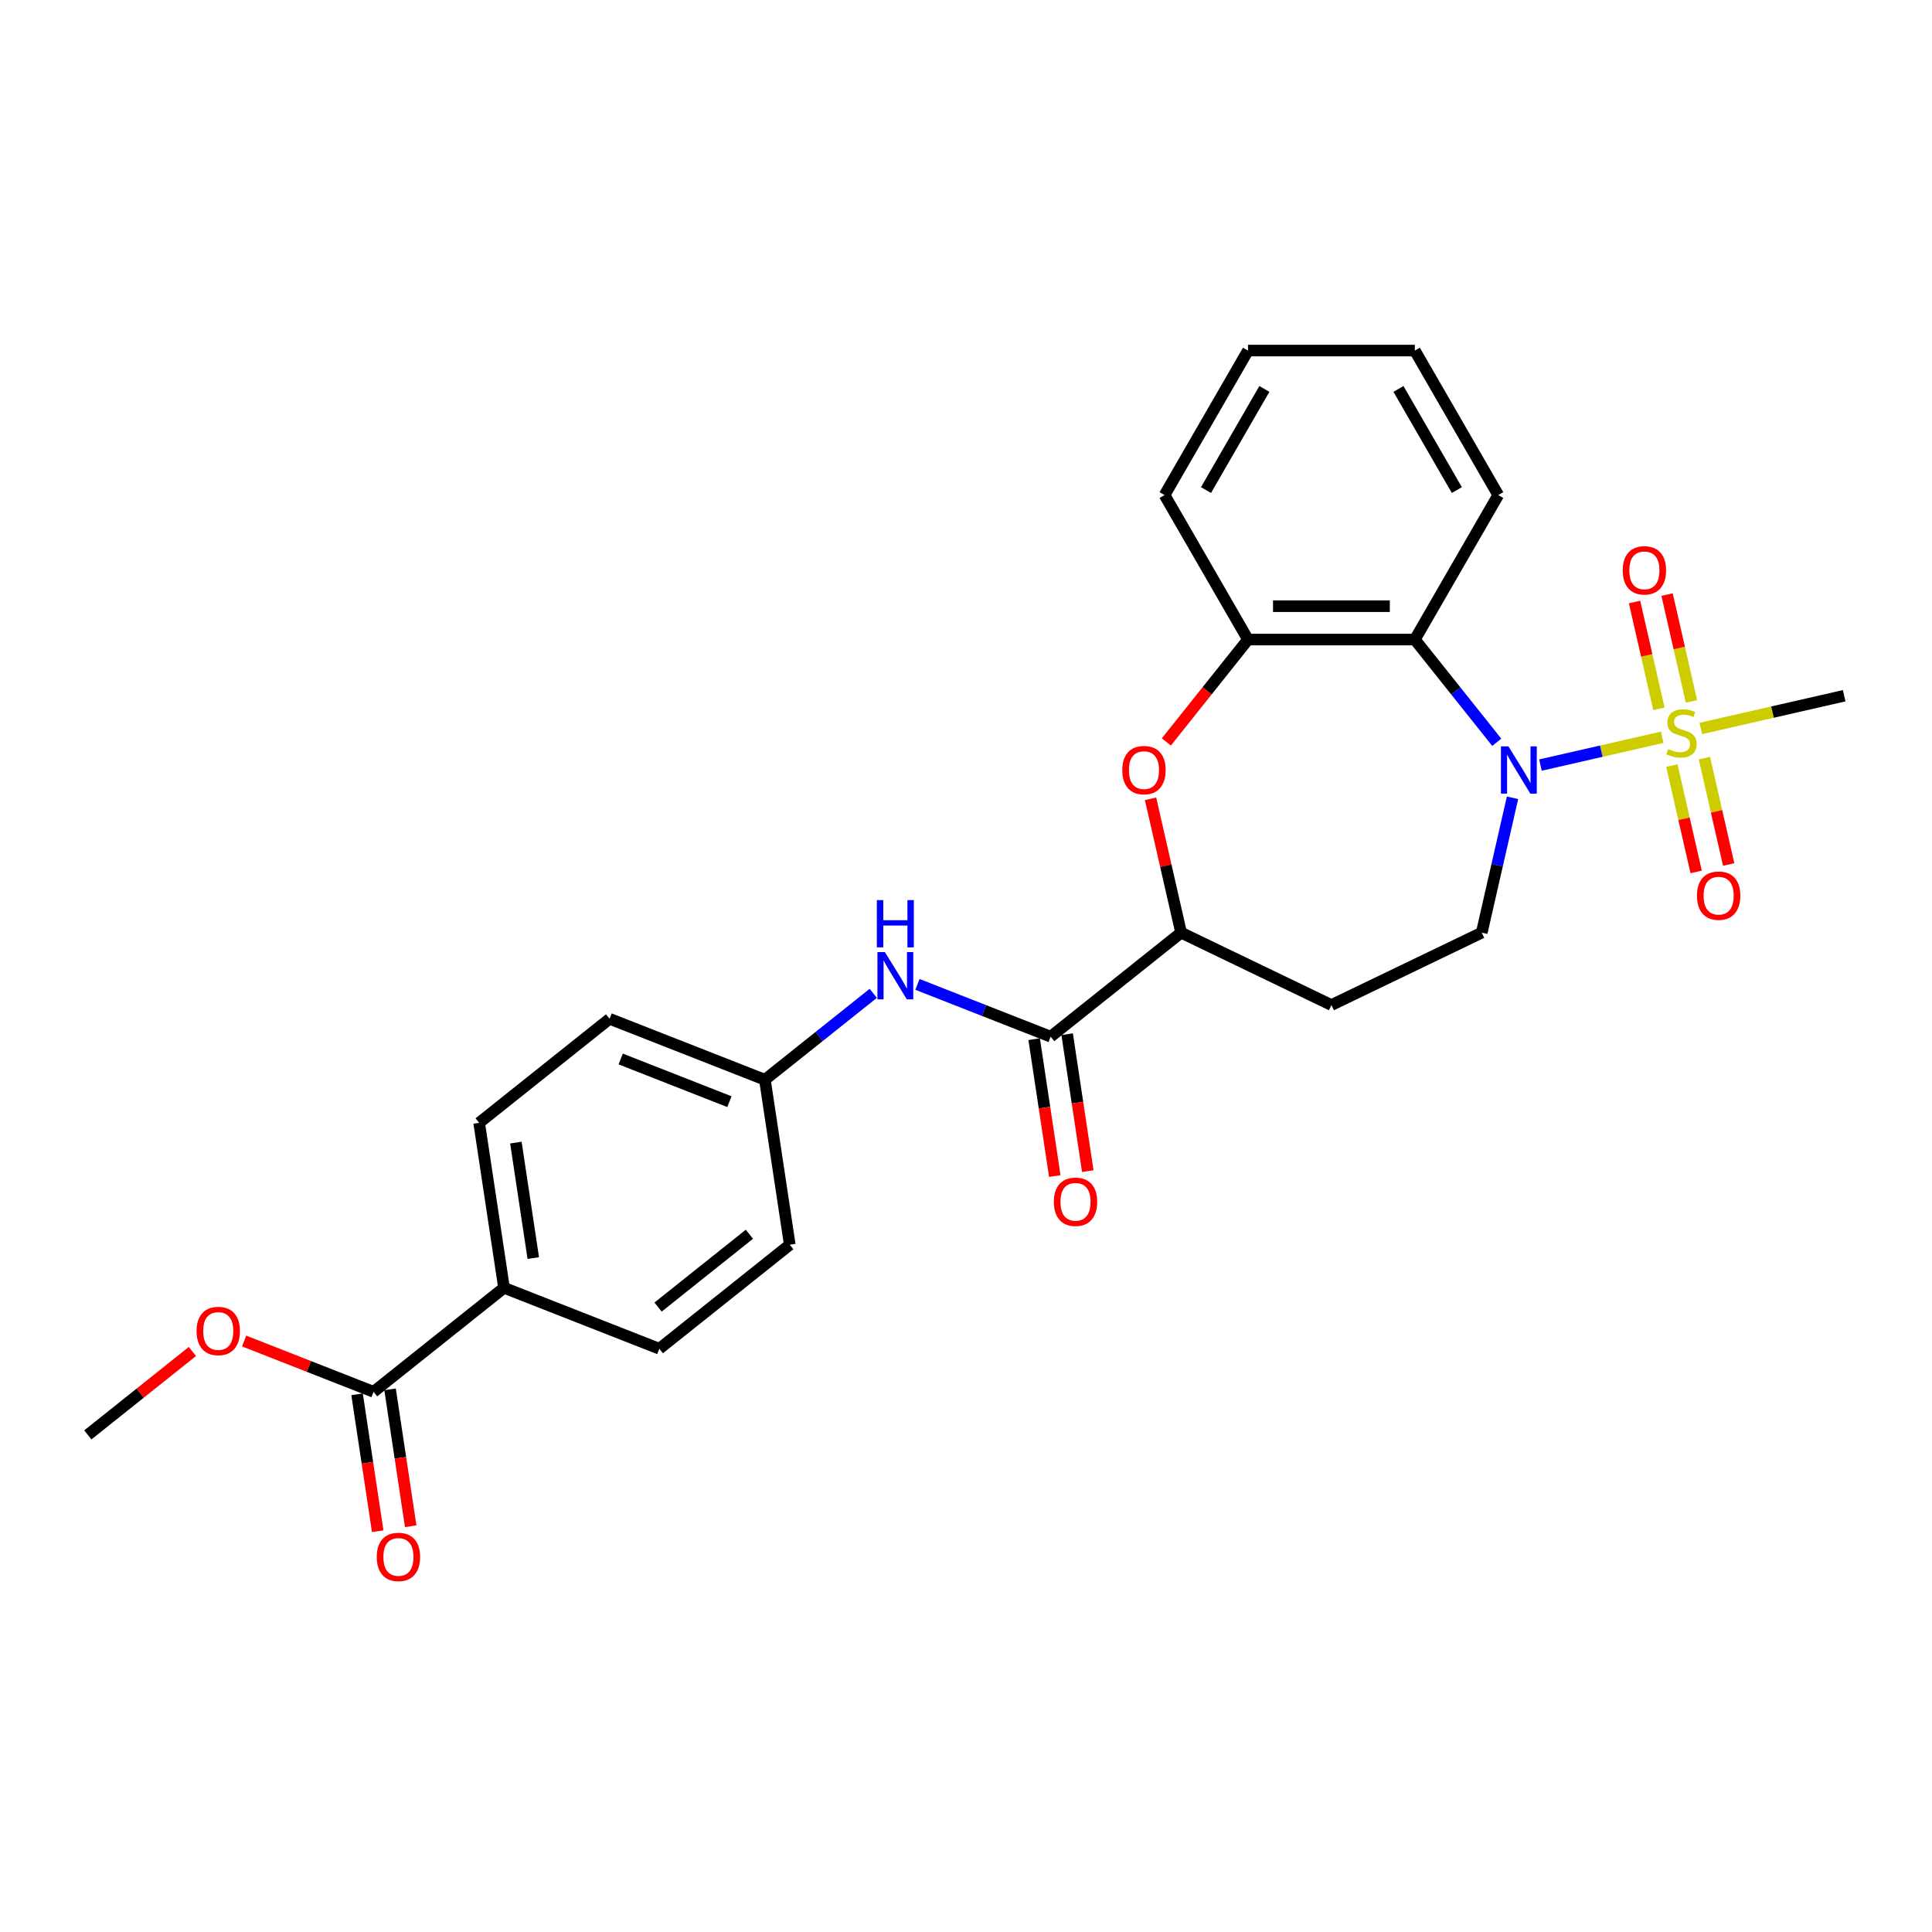 <?xml version='1.0' encoding='iso-8859-1'?>
<svg version='1.1' baseProfile='full'
              xmlns='http://www.w3.org/2000/svg'
                      xmlns:rdkit='http://www.rdkit.org/xml'
                      xmlns:xlink='http://www.w3.org/1999/xlink'
                  xml:space='preserve'
width='1000px' height='1000px' viewBox='0 0 1000 1000'>
<!-- END OF HEADER -->
<rect style='opacity:1.0;fill:#FFFFFF;stroke:none' width='1000' height='1000' x='0' y='0'> </rect>
<path class='bond-0' d='M 860.353,381.614 L 828.845,388.805' style='fill:none;fill-rule:evenodd;stroke:#CCCC00;stroke-width:6px;stroke-linecap:butt;stroke-linejoin:miter;stroke-opacity:1' />
<path class='bond-0' d='M 828.845,388.805 L 797.338,395.997' style='fill:none;fill-rule:evenodd;stroke:#0000FF;stroke-width:6px;stroke-linecap:butt;stroke-linejoin:miter;stroke-opacity:1' />
<path class='bond-9' d='M 875.496,363.057 L 869.185,335.406' style='fill:none;fill-rule:evenodd;stroke:#CCCC00;stroke-width:6px;stroke-linecap:butt;stroke-linejoin:miter;stroke-opacity:1' />
<path class='bond-9' d='M 869.185,335.406 L 862.874,307.755' style='fill:none;fill-rule:evenodd;stroke:#FF0000;stroke-width:6px;stroke-linecap:butt;stroke-linejoin:miter;stroke-opacity:1' />
<path class='bond-9' d='M 858.658,366.9 L 852.347,339.249' style='fill:none;fill-rule:evenodd;stroke:#CCCC00;stroke-width:6px;stroke-linecap:butt;stroke-linejoin:miter;stroke-opacity:1' />
<path class='bond-9' d='M 852.347,339.249 L 846.035,311.598' style='fill:none;fill-rule:evenodd;stroke:#FF0000;stroke-width:6px;stroke-linecap:butt;stroke-linejoin:miter;stroke-opacity:1' />
<path class='bond-10' d='M 865.359,396.262 L 871.641,423.783' style='fill:none;fill-rule:evenodd;stroke:#CCCC00;stroke-width:6px;stroke-linecap:butt;stroke-linejoin:miter;stroke-opacity:1' />
<path class='bond-10' d='M 871.641,423.783 L 877.923,451.305' style='fill:none;fill-rule:evenodd;stroke:#FF0000;stroke-width:6px;stroke-linecap:butt;stroke-linejoin:miter;stroke-opacity:1' />
<path class='bond-10' d='M 882.198,392.419 L 888.48,419.94' style='fill:none;fill-rule:evenodd;stroke:#CCCC00;stroke-width:6px;stroke-linecap:butt;stroke-linejoin:miter;stroke-opacity:1' />
<path class='bond-10' d='M 888.48,419.94 L 894.761,447.462' style='fill:none;fill-rule:evenodd;stroke:#FF0000;stroke-width:6px;stroke-linecap:butt;stroke-linejoin:miter;stroke-opacity:1' />
<path class='bond-18' d='M 880.353,377.049 L 917.449,368.582' style='fill:none;fill-rule:evenodd;stroke:#CCCC00;stroke-width:6px;stroke-linecap:butt;stroke-linejoin:miter;stroke-opacity:1' />
<path class='bond-18' d='M 917.449,368.582 L 954.545,360.115' style='fill:none;fill-rule:evenodd;stroke:#000000;stroke-width:6px;stroke-linecap:butt;stroke-linejoin:miter;stroke-opacity:1' />
<path class='bond-1' d='M 774.727,384.21 L 753.522,357.62' style='fill:none;fill-rule:evenodd;stroke:#0000FF;stroke-width:6px;stroke-linecap:butt;stroke-linejoin:miter;stroke-opacity:1' />
<path class='bond-1' d='M 753.522,357.62 L 732.317,331.031' style='fill:none;fill-rule:evenodd;stroke:#000000;stroke-width:6px;stroke-linecap:butt;stroke-linejoin:miter;stroke-opacity:1' />
<path class='bond-6' d='M 782.877,412.935 L 774.91,447.838' style='fill:none;fill-rule:evenodd;stroke:#0000FF;stroke-width:6px;stroke-linecap:butt;stroke-linejoin:miter;stroke-opacity:1' />
<path class='bond-6' d='M 774.91,447.838 L 766.944,482.74' style='fill:none;fill-rule:evenodd;stroke:#000000;stroke-width:6px;stroke-linecap:butt;stroke-linejoin:miter;stroke-opacity:1' />
<path class='bond-4' d='M 732.317,331.031 L 645.96,331.031' style='fill:none;fill-rule:evenodd;stroke:#000000;stroke-width:6px;stroke-linecap:butt;stroke-linejoin:miter;stroke-opacity:1' />
<path class='bond-4' d='M 719.364,313.759 L 658.914,313.759' style='fill:none;fill-rule:evenodd;stroke:#000000;stroke-width:6px;stroke-linecap:butt;stroke-linejoin:miter;stroke-opacity:1' />
<path class='bond-22' d='M 732.317,331.031 L 775.496,256.243' style='fill:none;fill-rule:evenodd;stroke:#000000;stroke-width:6px;stroke-linecap:butt;stroke-linejoin:miter;stroke-opacity:1' />
<path class='bond-2' d='M 603.7,384.022 L 624.83,357.527' style='fill:none;fill-rule:evenodd;stroke:#FF0000;stroke-width:6px;stroke-linecap:butt;stroke-linejoin:miter;stroke-opacity:1' />
<path class='bond-2' d='M 624.83,357.527 L 645.96,331.031' style='fill:none;fill-rule:evenodd;stroke:#000000;stroke-width:6px;stroke-linecap:butt;stroke-linejoin:miter;stroke-opacity:1' />
<path class='bond-27' d='M 595.519,413.453 L 603.426,448.097' style='fill:none;fill-rule:evenodd;stroke:#FF0000;stroke-width:6px;stroke-linecap:butt;stroke-linejoin:miter;stroke-opacity:1' />
<path class='bond-27' d='M 603.426,448.097 L 611.333,482.74' style='fill:none;fill-rule:evenodd;stroke:#000000;stroke-width:6px;stroke-linecap:butt;stroke-linejoin:miter;stroke-opacity:1' />
<path class='bond-3' d='M 543.816,536.583 L 611.333,482.74' style='fill:none;fill-rule:evenodd;stroke:#000000;stroke-width:6px;stroke-linecap:butt;stroke-linejoin:miter;stroke-opacity:1' />
<path class='bond-7' d='M 543.816,536.583 L 509.339,523.052' style='fill:none;fill-rule:evenodd;stroke:#000000;stroke-width:6px;stroke-linecap:butt;stroke-linejoin:miter;stroke-opacity:1' />
<path class='bond-7' d='M 509.339,523.052 L 474.862,509.521' style='fill:none;fill-rule:evenodd;stroke:#0000FF;stroke-width:6px;stroke-linecap:butt;stroke-linejoin:miter;stroke-opacity:1' />
<path class='bond-13' d='M 535.277,537.87 L 540.618,573.304' style='fill:none;fill-rule:evenodd;stroke:#000000;stroke-width:6px;stroke-linecap:butt;stroke-linejoin:miter;stroke-opacity:1' />
<path class='bond-13' d='M 540.618,573.304 L 545.958,608.738' style='fill:none;fill-rule:evenodd;stroke:#FF0000;stroke-width:6px;stroke-linecap:butt;stroke-linejoin:miter;stroke-opacity:1' />
<path class='bond-13' d='M 552.355,535.296 L 557.696,570.73' style='fill:none;fill-rule:evenodd;stroke:#000000;stroke-width:6px;stroke-linecap:butt;stroke-linejoin:miter;stroke-opacity:1' />
<path class='bond-13' d='M 557.696,570.73 L 563.037,606.164' style='fill:none;fill-rule:evenodd;stroke:#FF0000;stroke-width:6px;stroke-linecap:butt;stroke-linejoin:miter;stroke-opacity:1' />
<path class='bond-23' d='M 645.96,331.031 L 602.781,256.243' style='fill:none;fill-rule:evenodd;stroke:#000000;stroke-width:6px;stroke-linecap:butt;stroke-linejoin:miter;stroke-opacity:1' />
<path class='bond-5' d='M 611.333,482.74 L 689.139,520.209' style='fill:none;fill-rule:evenodd;stroke:#000000;stroke-width:6px;stroke-linecap:butt;stroke-linejoin:miter;stroke-opacity:1' />
<path class='bond-11' d='M 766.944,482.74 L 689.139,520.209' style='fill:none;fill-rule:evenodd;stroke:#000000;stroke-width:6px;stroke-linecap:butt;stroke-linejoin:miter;stroke-opacity:1' />
<path class='bond-15' d='M 451.994,514.151 L 423.953,536.514' style='fill:none;fill-rule:evenodd;stroke:#0000FF;stroke-width:6px;stroke-linecap:butt;stroke-linejoin:miter;stroke-opacity:1' />
<path class='bond-15' d='M 423.953,536.514 L 395.911,558.876' style='fill:none;fill-rule:evenodd;stroke:#000000;stroke-width:6px;stroke-linecap:butt;stroke-linejoin:miter;stroke-opacity:1' />
<path class='bond-8' d='M 193.36,720.406 L 260.877,666.563' style='fill:none;fill-rule:evenodd;stroke:#000000;stroke-width:6px;stroke-linecap:butt;stroke-linejoin:miter;stroke-opacity:1' />
<path class='bond-14' d='M 184.82,721.693 L 190.161,757.127' style='fill:none;fill-rule:evenodd;stroke:#000000;stroke-width:6px;stroke-linecap:butt;stroke-linejoin:miter;stroke-opacity:1' />
<path class='bond-14' d='M 190.161,757.127 L 195.502,792.56' style='fill:none;fill-rule:evenodd;stroke:#FF0000;stroke-width:6px;stroke-linecap:butt;stroke-linejoin:miter;stroke-opacity:1' />
<path class='bond-14' d='M 201.899,719.119 L 207.24,754.552' style='fill:none;fill-rule:evenodd;stroke:#000000;stroke-width:6px;stroke-linecap:butt;stroke-linejoin:miter;stroke-opacity:1' />
<path class='bond-14' d='M 207.24,754.552 L 212.581,789.986' style='fill:none;fill-rule:evenodd;stroke:#FF0000;stroke-width:6px;stroke-linecap:butt;stroke-linejoin:miter;stroke-opacity:1' />
<path class='bond-19' d='M 193.36,720.406 L 159.858,707.257' style='fill:none;fill-rule:evenodd;stroke:#000000;stroke-width:6px;stroke-linecap:butt;stroke-linejoin:miter;stroke-opacity:1' />
<path class='bond-19' d='M 159.858,707.257 L 126.357,694.109' style='fill:none;fill-rule:evenodd;stroke:#FF0000;stroke-width:6px;stroke-linecap:butt;stroke-linejoin:miter;stroke-opacity:1' />
<path class='bond-12' d='M 260.877,666.563 L 248.006,581.17' style='fill:none;fill-rule:evenodd;stroke:#000000;stroke-width:6px;stroke-linecap:butt;stroke-linejoin:miter;stroke-opacity:1' />
<path class='bond-12' d='M 276.025,651.179 L 267.015,591.404' style='fill:none;fill-rule:evenodd;stroke:#000000;stroke-width:6px;stroke-linecap:butt;stroke-linejoin:miter;stroke-opacity:1' />
<path class='bond-29' d='M 260.877,666.563 L 341.265,698.113' style='fill:none;fill-rule:evenodd;stroke:#000000;stroke-width:6px;stroke-linecap:butt;stroke-linejoin:miter;stroke-opacity:1' />
<path class='bond-20' d='M 395.911,558.876 L 408.782,644.269' style='fill:none;fill-rule:evenodd;stroke:#000000;stroke-width:6px;stroke-linecap:butt;stroke-linejoin:miter;stroke-opacity:1' />
<path class='bond-21' d='M 395.911,558.876 L 315.523,527.326' style='fill:none;fill-rule:evenodd;stroke:#000000;stroke-width:6px;stroke-linecap:butt;stroke-linejoin:miter;stroke-opacity:1' />
<path class='bond-21' d='M 377.543,570.222 L 321.271,548.137' style='fill:none;fill-rule:evenodd;stroke:#000000;stroke-width:6px;stroke-linecap:butt;stroke-linejoin:miter;stroke-opacity:1' />
<path class='bond-16' d='M 341.265,698.113 L 408.782,644.269' style='fill:none;fill-rule:evenodd;stroke:#000000;stroke-width:6px;stroke-linecap:butt;stroke-linejoin:miter;stroke-opacity:1' />
<path class='bond-16' d='M 340.624,676.533 L 387.886,638.843' style='fill:none;fill-rule:evenodd;stroke:#000000;stroke-width:6px;stroke-linecap:butt;stroke-linejoin:miter;stroke-opacity:1' />
<path class='bond-17' d='M 248.006,581.17 L 315.523,527.326' style='fill:none;fill-rule:evenodd;stroke:#000000;stroke-width:6px;stroke-linecap:butt;stroke-linejoin:miter;stroke-opacity:1' />
<path class='bond-24' d='M 99.586,699.53 L 72.52,721.114' style='fill:none;fill-rule:evenodd;stroke:#FF0000;stroke-width:6px;stroke-linecap:butt;stroke-linejoin:miter;stroke-opacity:1' />
<path class='bond-24' d='M 72.52,721.114 L 45.455,742.699' style='fill:none;fill-rule:evenodd;stroke:#000000;stroke-width:6px;stroke-linecap:butt;stroke-linejoin:miter;stroke-opacity:1' />
<path class='bond-25' d='M 775.496,256.243 L 732.317,181.455' style='fill:none;fill-rule:evenodd;stroke:#000000;stroke-width:6px;stroke-linecap:butt;stroke-linejoin:miter;stroke-opacity:1' />
<path class='bond-25' d='M 754.062,253.66 L 723.837,201.309' style='fill:none;fill-rule:evenodd;stroke:#000000;stroke-width:6px;stroke-linecap:butt;stroke-linejoin:miter;stroke-opacity:1' />
<path class='bond-28' d='M 602.781,256.243 L 645.96,181.455' style='fill:none;fill-rule:evenodd;stroke:#000000;stroke-width:6px;stroke-linecap:butt;stroke-linejoin:miter;stroke-opacity:1' />
<path class='bond-28' d='M 624.215,253.66 L 654.441,201.309' style='fill:none;fill-rule:evenodd;stroke:#000000;stroke-width:6px;stroke-linecap:butt;stroke-linejoin:miter;stroke-opacity:1' />
<path class='bond-26' d='M 732.317,181.455 L 645.96,181.455' style='fill:none;fill-rule:evenodd;stroke:#000000;stroke-width:6px;stroke-linecap:butt;stroke-linejoin:miter;stroke-opacity:1' />
<path  class='atom-0' d='M 863.444 387.725
Q 863.721 387.829, 864.861 388.313
Q 866.001 388.796, 867.244 389.107
Q 868.522 389.383, 869.766 389.383
Q 872.08 389.383, 873.427 388.278
Q 874.775 387.138, 874.775 385.169
Q 874.775 383.822, 874.084 382.993
Q 873.427 382.164, 872.391 381.715
Q 871.355 381.266, 869.628 380.748
Q 867.451 380.091, 866.139 379.47
Q 864.861 378.848, 863.928 377.535
Q 863.03 376.223, 863.03 374.012
Q 863.03 370.937, 865.102 369.038
Q 867.21 367.138, 871.355 367.138
Q 874.187 367.138, 877.4 368.485
L 876.605 371.145
Q 873.669 369.936, 871.458 369.936
Q 869.075 369.936, 867.762 370.937
Q 866.45 371.905, 866.484 373.597
Q 866.484 374.91, 867.141 375.704
Q 867.831 376.499, 868.799 376.948
Q 869.8 377.397, 871.458 377.915
Q 873.669 378.606, 874.982 379.297
Q 876.294 379.988, 877.227 381.404
Q 878.194 382.786, 878.194 385.169
Q 878.194 388.554, 875.914 390.385
Q 873.669 392.181, 869.904 392.181
Q 867.728 392.181, 866.07 391.698
Q 864.446 391.249, 862.512 390.454
L 863.444 387.725
' fill='#CCCC00'/>
<path  class='atom-1' d='M 780.755 386.32
L 788.769 399.273
Q 789.563 400.551, 790.841 402.866
Q 792.119 405.18, 792.188 405.318
L 792.188 386.32
L 795.435 386.32
L 795.435 410.776
L 792.085 410.776
L 783.483 396.613
Q 782.482 394.955, 781.411 393.055
Q 780.375 391.156, 780.064 390.568
L 780.064 410.776
L 776.886 410.776
L 776.886 386.32
L 780.755 386.32
' fill='#0000FF'/>
<path  class='atom-3' d='M 580.89 398.617
Q 580.89 392.745, 583.792 389.463
Q 586.694 386.181, 592.117 386.181
Q 597.54 386.181, 600.442 389.463
Q 603.343 392.745, 603.343 398.617
Q 603.343 404.558, 600.407 407.943
Q 597.471 411.294, 592.117 411.294
Q 586.728 411.294, 583.792 407.943
Q 580.89 404.593, 580.89 398.617
M 592.117 408.531
Q 595.847 408.531, 597.851 406.044
Q 599.889 403.522, 599.889 398.617
Q 599.889 393.815, 597.851 391.397
Q 595.847 388.945, 592.117 388.945
Q 588.386 388.945, 586.348 391.363
Q 584.345 393.781, 584.345 398.617
Q 584.345 403.556, 586.348 406.044
Q 588.386 408.531, 592.117 408.531
' fill='#FF0000'/>
<path  class='atom-8' d='M 458.022 492.805
L 466.036 505.759
Q 466.831 507.037, 468.109 509.351
Q 469.387 511.666, 469.456 511.804
L 469.456 492.805
L 472.703 492.805
L 472.703 517.262
L 469.352 517.262
L 460.751 503.099
Q 459.749 501.441, 458.678 499.541
Q 457.642 497.641, 457.331 497.054
L 457.331 517.262
L 454.153 517.262
L 454.153 492.805
L 458.022 492.805
' fill='#0000FF'/>
<path  class='atom-8' d='M 453.86 465.903
L 457.176 465.903
L 457.176 476.3
L 469.68 476.3
L 469.68 465.903
L 472.996 465.903
L 472.996 490.359
L 469.68 490.359
L 469.68 479.064
L 457.176 479.064
L 457.176 490.359
L 453.86 490.359
L 453.86 465.903
' fill='#0000FF'/>
<path  class='atom-10' d='M 839.91 295.208
Q 839.91 289.336, 842.812 286.054
Q 845.713 282.773, 851.137 282.773
Q 856.56 282.773, 859.462 286.054
Q 862.363 289.336, 862.363 295.208
Q 862.363 301.149, 859.427 304.535
Q 856.491 307.885, 851.137 307.885
Q 845.748 307.885, 842.812 304.535
Q 839.91 301.184, 839.91 295.208
M 851.137 305.122
Q 854.867 305.122, 856.871 302.635
Q 858.909 300.113, 858.909 295.208
Q 858.909 290.407, 856.871 287.989
Q 854.867 285.536, 851.137 285.536
Q 847.406 285.536, 845.368 287.954
Q 843.364 290.372, 843.364 295.208
Q 843.364 300.148, 845.368 302.635
Q 847.406 305.122, 851.137 305.122
' fill='#FF0000'/>
<path  class='atom-11' d='M 878.343 463.593
Q 878.343 457.721, 881.245 454.439
Q 884.146 451.157, 889.569 451.157
Q 894.993 451.157, 897.894 454.439
Q 900.796 457.721, 900.796 463.593
Q 900.796 469.534, 897.86 472.92
Q 894.924 476.27, 889.569 476.27
Q 884.181 476.27, 881.245 472.92
Q 878.343 469.569, 878.343 463.593
M 889.569 473.507
Q 893.3 473.507, 895.304 471.02
Q 897.342 468.498, 897.342 463.593
Q 897.342 458.791, 895.304 456.373
Q 893.3 453.921, 889.569 453.921
Q 885.839 453.921, 883.801 456.339
Q 881.797 458.757, 881.797 463.593
Q 881.797 468.533, 883.801 471.02
Q 885.839 473.507, 889.569 473.507
' fill='#FF0000'/>
<path  class='atom-14' d='M 545.461 622.045
Q 545.461 616.173, 548.362 612.892
Q 551.264 609.61, 556.687 609.61
Q 562.11 609.61, 565.012 612.892
Q 567.913 616.173, 567.913 622.045
Q 567.913 627.987, 564.977 631.372
Q 562.041 634.723, 556.687 634.723
Q 551.298 634.723, 548.362 631.372
Q 545.461 628.021, 545.461 622.045
M 556.687 631.959
Q 560.418 631.959, 562.421 629.472
Q 564.459 626.951, 564.459 622.045
Q 564.459 617.244, 562.421 614.826
Q 560.418 612.373, 556.687 612.373
Q 552.956 612.373, 550.918 614.791
Q 548.915 617.209, 548.915 622.045
Q 548.915 626.985, 550.918 629.472
Q 552.956 631.959, 556.687 631.959
' fill='#FF0000'/>
<path  class='atom-15' d='M 195.004 805.868
Q 195.004 799.995, 197.906 796.714
Q 200.807 793.432, 206.231 793.432
Q 211.654 793.432, 214.555 796.714
Q 217.457 799.995, 217.457 805.868
Q 217.457 811.809, 214.521 815.194
Q 211.585 818.545, 206.231 818.545
Q 200.842 818.545, 197.906 815.194
Q 195.004 811.844, 195.004 805.868
M 206.231 815.782
Q 209.961 815.782, 211.965 813.295
Q 214.003 810.773, 214.003 805.868
Q 214.003 801.066, 211.965 798.648
Q 209.961 796.196, 206.231 796.196
Q 202.5 796.196, 200.462 798.614
Q 198.458 801.032, 198.458 805.868
Q 198.458 810.807, 200.462 813.295
Q 202.5 815.782, 206.231 815.782
' fill='#FF0000'/>
<path  class='atom-20' d='M 101.745 688.925
Q 101.745 683.052, 104.647 679.771
Q 107.548 676.489, 112.972 676.489
Q 118.395 676.489, 121.297 679.771
Q 124.198 683.052, 124.198 688.925
Q 124.198 694.866, 121.262 698.251
Q 118.326 701.602, 112.972 701.602
Q 107.583 701.602, 104.647 698.251
Q 101.745 694.901, 101.745 688.925
M 112.972 698.839
Q 116.702 698.839, 118.706 696.352
Q 120.744 693.83, 120.744 688.925
Q 120.744 684.123, 118.706 681.705
Q 116.702 679.253, 112.972 679.253
Q 109.241 679.253, 107.203 681.671
Q 105.199 684.089, 105.199 688.925
Q 105.199 693.864, 107.203 696.352
Q 109.241 698.839, 112.972 698.839
' fill='#FF0000'/>
</svg>
